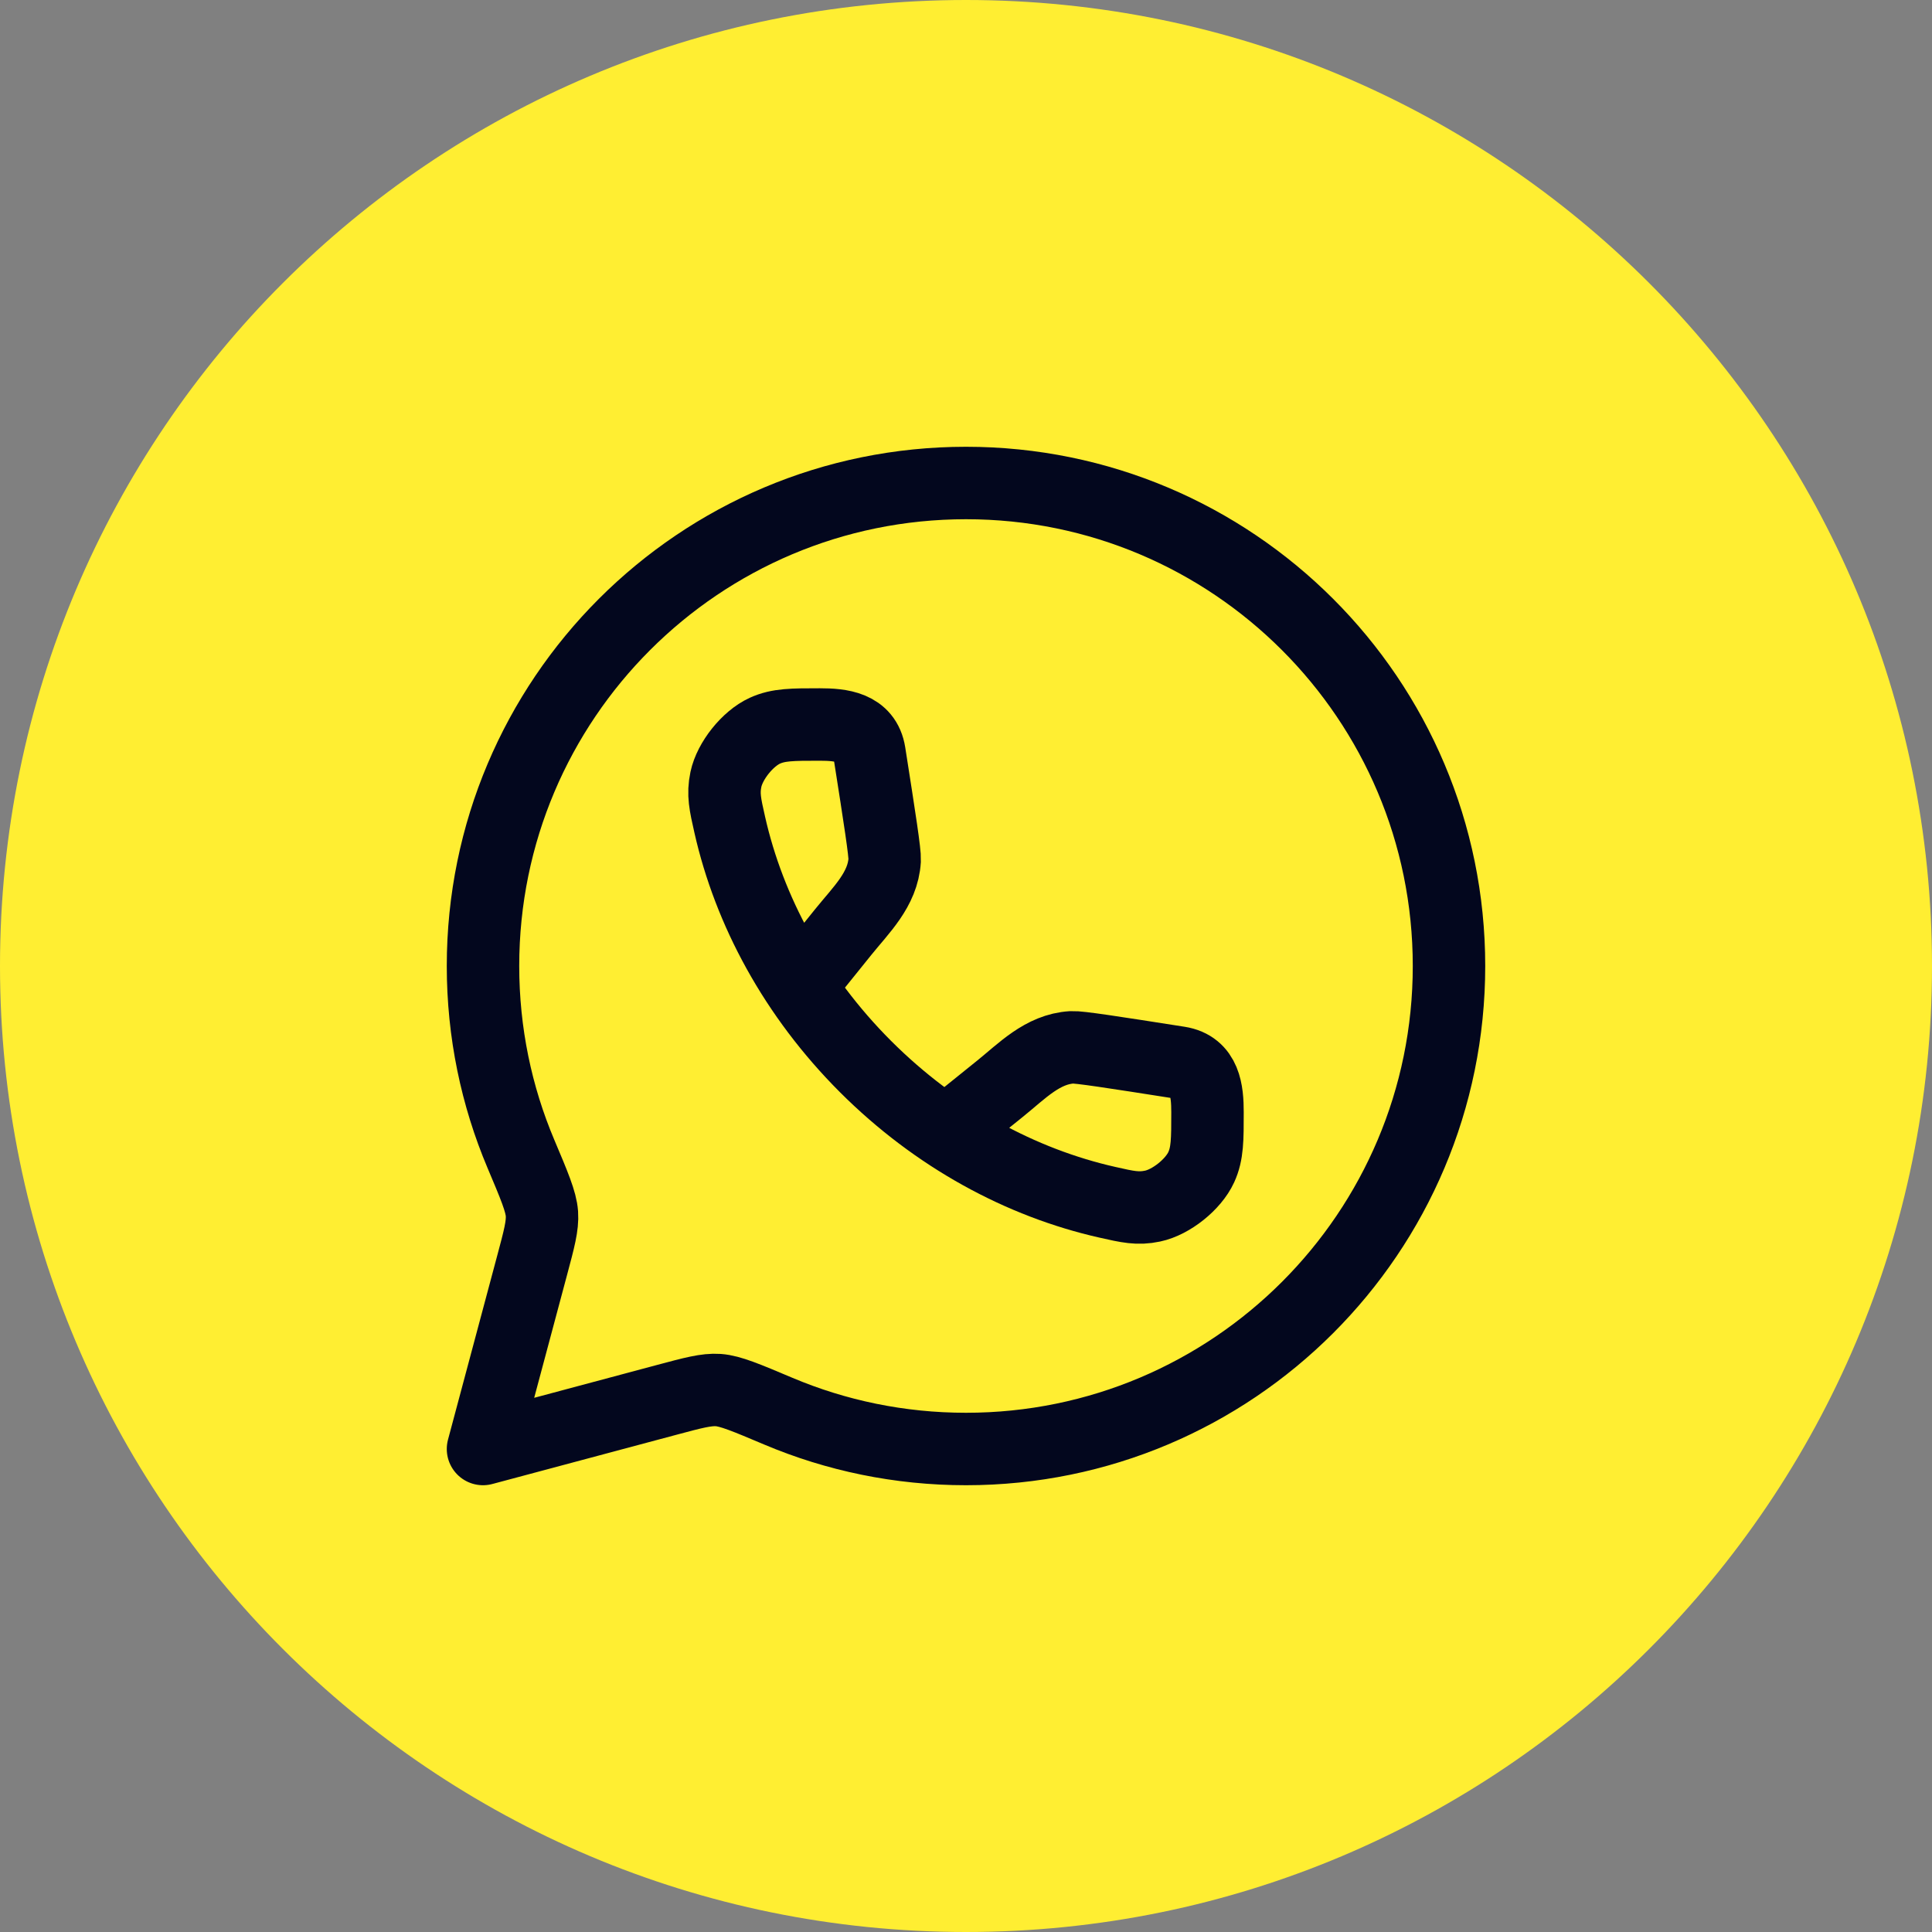 <?xml version="1.0" encoding="UTF-8"?> <svg xmlns="http://www.w3.org/2000/svg" width="40" height="40" viewBox="0 0 40 40" fill="none"><rect x="0" y="0" width="40" height="40" fill="#808080" stroke="none"/><path d="M0 20C0 8.954 8.954 0 20 0V0C31.046 0 40 8.954 40 20V20C40 31.046 31.046 40 20 40V40C8.954 40 0 31.046 0 20V20Z" fill="#FFEE32"></path><path d="M20 30C25.523 30 30 25.523 30 20C30 14.477 25.523 10 20 10C14.477 10 10 14.477 10 20C10 21.379 10.279 22.693 10.784 23.888C11.063 24.548 11.202 24.878 11.22 25.128C11.237 25.378 11.163 25.652 11.016 26.201L10 30L13.799 28.984C14.348 28.837 14.622 28.763 14.872 28.78C15.122 28.798 15.452 28.937 16.112 29.216C17.307 29.721 18.621 30 20 30Z" stroke="#03071E" stroke-width="1.5" stroke-linejoin="round"></path><path d="M16.588 20.377L17.459 19.296C17.826 18.84 18.28 18.415 18.316 17.808C18.324 17.655 18.217 16.967 18.001 15.59C17.916 15.049 17.411 15 16.973 15C16.403 15 16.118 15 15.835 15.129C15.477 15.293 15.11 15.752 15.029 16.137C14.965 16.442 15.013 16.652 15.108 17.072C15.51 18.855 16.455 20.616 17.919 22.081C19.384 23.545 21.145 24.49 22.928 24.892C23.348 24.987 23.558 25.035 23.863 24.971C24.248 24.89 24.707 24.523 24.871 24.165C25 23.882 25 23.597 25 23.027C25 22.589 24.951 22.084 24.41 21.999C23.033 21.783 22.345 21.676 22.192 21.684C21.585 21.72 21.16 22.174 20.704 22.541L19.623 23.412" stroke="#03071E" stroke-width="1.5"></path></svg> 